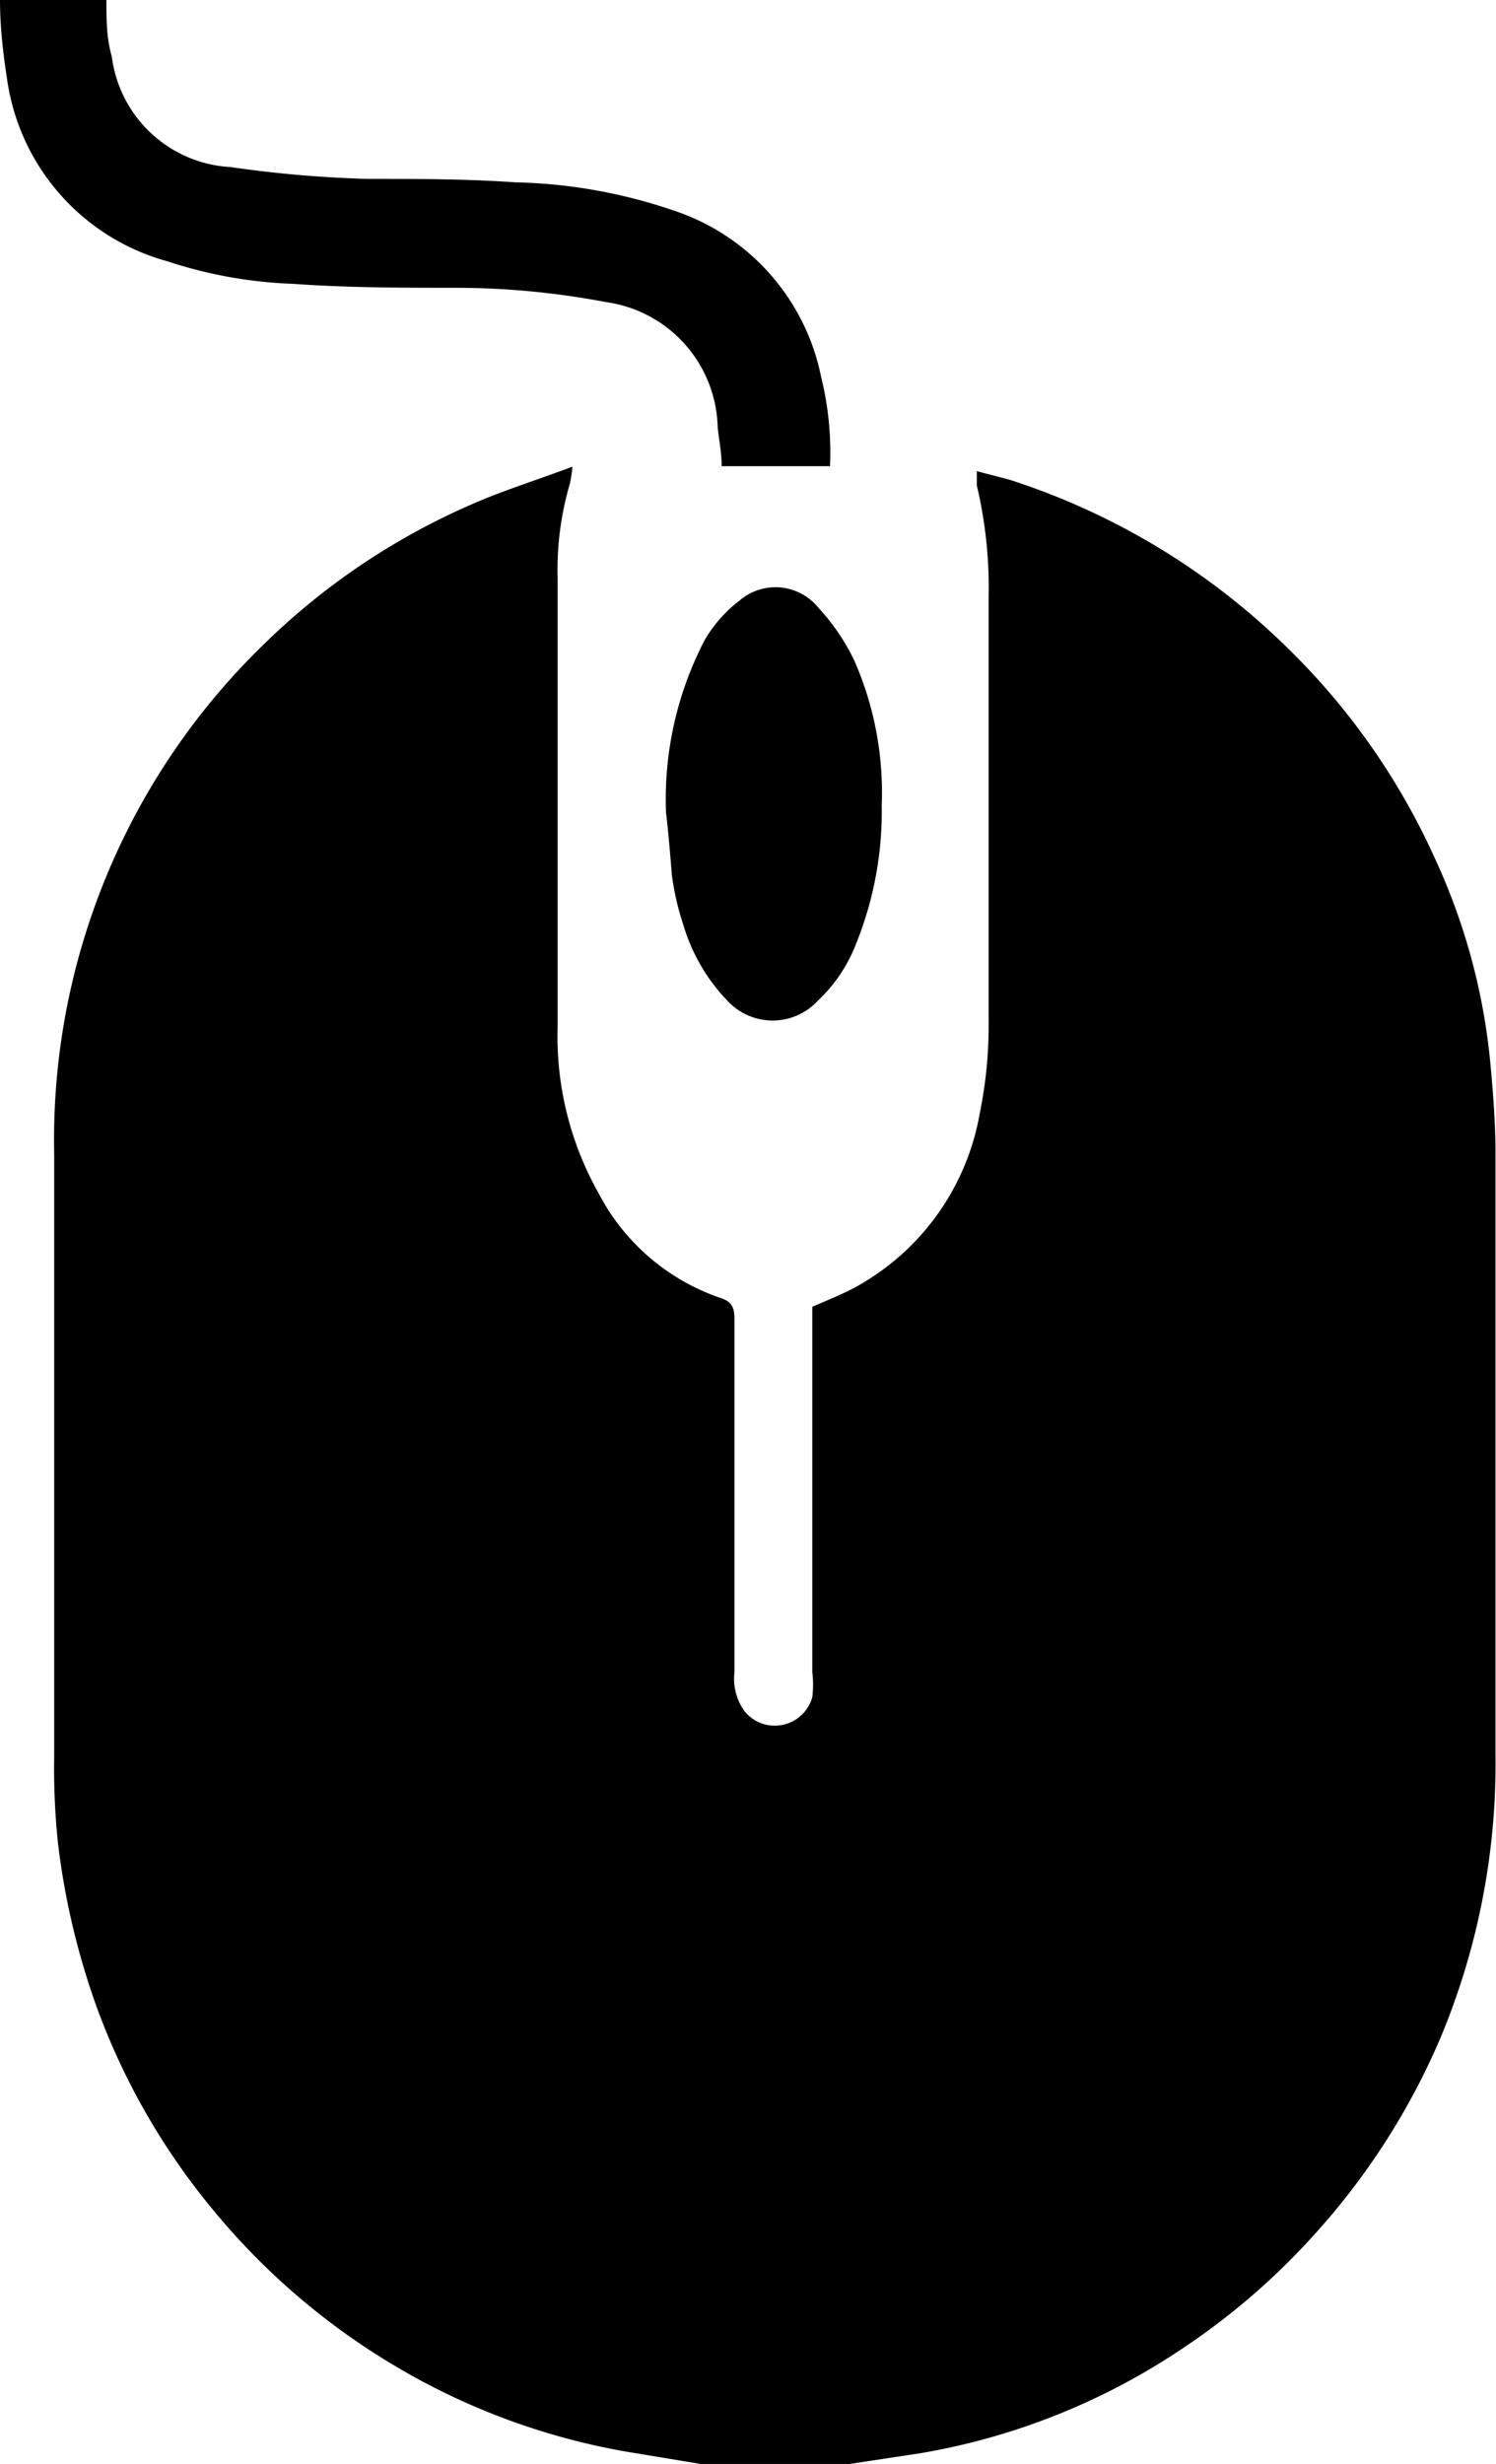 <svg xmlns="http://www.w3.org/2000/svg" viewBox="0 0 30.37 50"><title>mouse1</title><g id="Layer_2" data-name="Layer 2"><g id="Layer_1-2" data-name="Layer 1"><g id="Qe9vT2"><path d="M14.22,50l-1.45-.24A13.82,13.82,0,0,1,8,48a14.08,14.08,0,0,1-3.62-3.09,13.91,13.91,0,0,1-2.42-4.19,15.09,15.09,0,0,1-.78-3.29,14.57,14.57,0,0,1-.08-1.79c0-4.07,0-8.15,0-12.22A14,14,0,0,1,5.34,13.09a14,14,0,0,1,4.2-2.84c.65-.29,1.34-.5,2.08-.78a2.61,2.61,0,0,1-.05.34,6.22,6.22,0,0,0-.25,1.93q0,4.55,0,9.1a6.48,6.48,0,0,0,.83,3.37,4.38,4.38,0,0,0,2.48,2.13c.28.09.28.26.28.48q0,3.55,0,7.11a1.14,1.14,0,0,0,.2.79.79.79,0,0,0,1.38-.28,2.12,2.12,0,0,0,0-.51q0-3.51,0-7c0-.14,0-.29,0-.41.36-.16.7-.29,1-.47a5,5,0,0,0,2.4-3.46,8.83,8.83,0,0,0,.18-1.86c0-2.87,0-5.75,0-8.62a9,9,0,0,0-.24-2.26c0-.07,0-.15,0-.29.25.07.47.12.68.18a14.29,14.29,0,0,1,5.7,3.48,14,14,0,0,1,2.92,4.2,12.72,12.72,0,0,1,1.12,4.1c.06.63.11,1.27.11,1.91,0,4.06,0,8.12,0,12.18a14.42,14.42,0,0,1-1.12,5.75,14.28,14.28,0,0,1-2.49,3.91,14.1,14.1,0,0,1-2.69,2.35,13.61,13.61,0,0,1-5.36,2.16L17.25,50Z"/><path d="M2.16,0c0,.38,0,.77.11,1.15A2.57,2.57,0,0,0,4.68,3.39a23.72,23.72,0,0,0,2.78.24c1,0,2,0,3,.07a10.61,10.61,0,0,1,3.21.57,4.49,4.49,0,0,1,3,3.38,6.4,6.4,0,0,1,.18,1.81H14.65c0-.26-.05-.52-.08-.78A2.63,2.63,0,0,0,12.3,6.13a16.42,16.42,0,0,0-3-.29c-1.12,0-2.24,0-3.35-.08A9.16,9.16,0,0,1,3.39,5.3,4.48,4.48,0,0,1,.14,1.58C.06,1.06,0,.53,0,0Z"/><path d="M13.52,16.48a7,7,0,0,1,.79-3.5,2.76,2.76,0,0,1,.7-.79,1.12,1.12,0,0,1,1.61.15,4.28,4.28,0,0,1,.73,1.08,6.67,6.67,0,0,1,.55,2.92,7.19,7.19,0,0,1-.52,2.81,3.12,3.12,0,0,1-.77,1.15,1.25,1.25,0,0,1-1.85,0,3.75,3.75,0,0,1-.89-1.54,5.34,5.34,0,0,1-.23-1C13.6,17.27,13.56,16.8,13.52,16.48Z"/></g></g></g></svg>